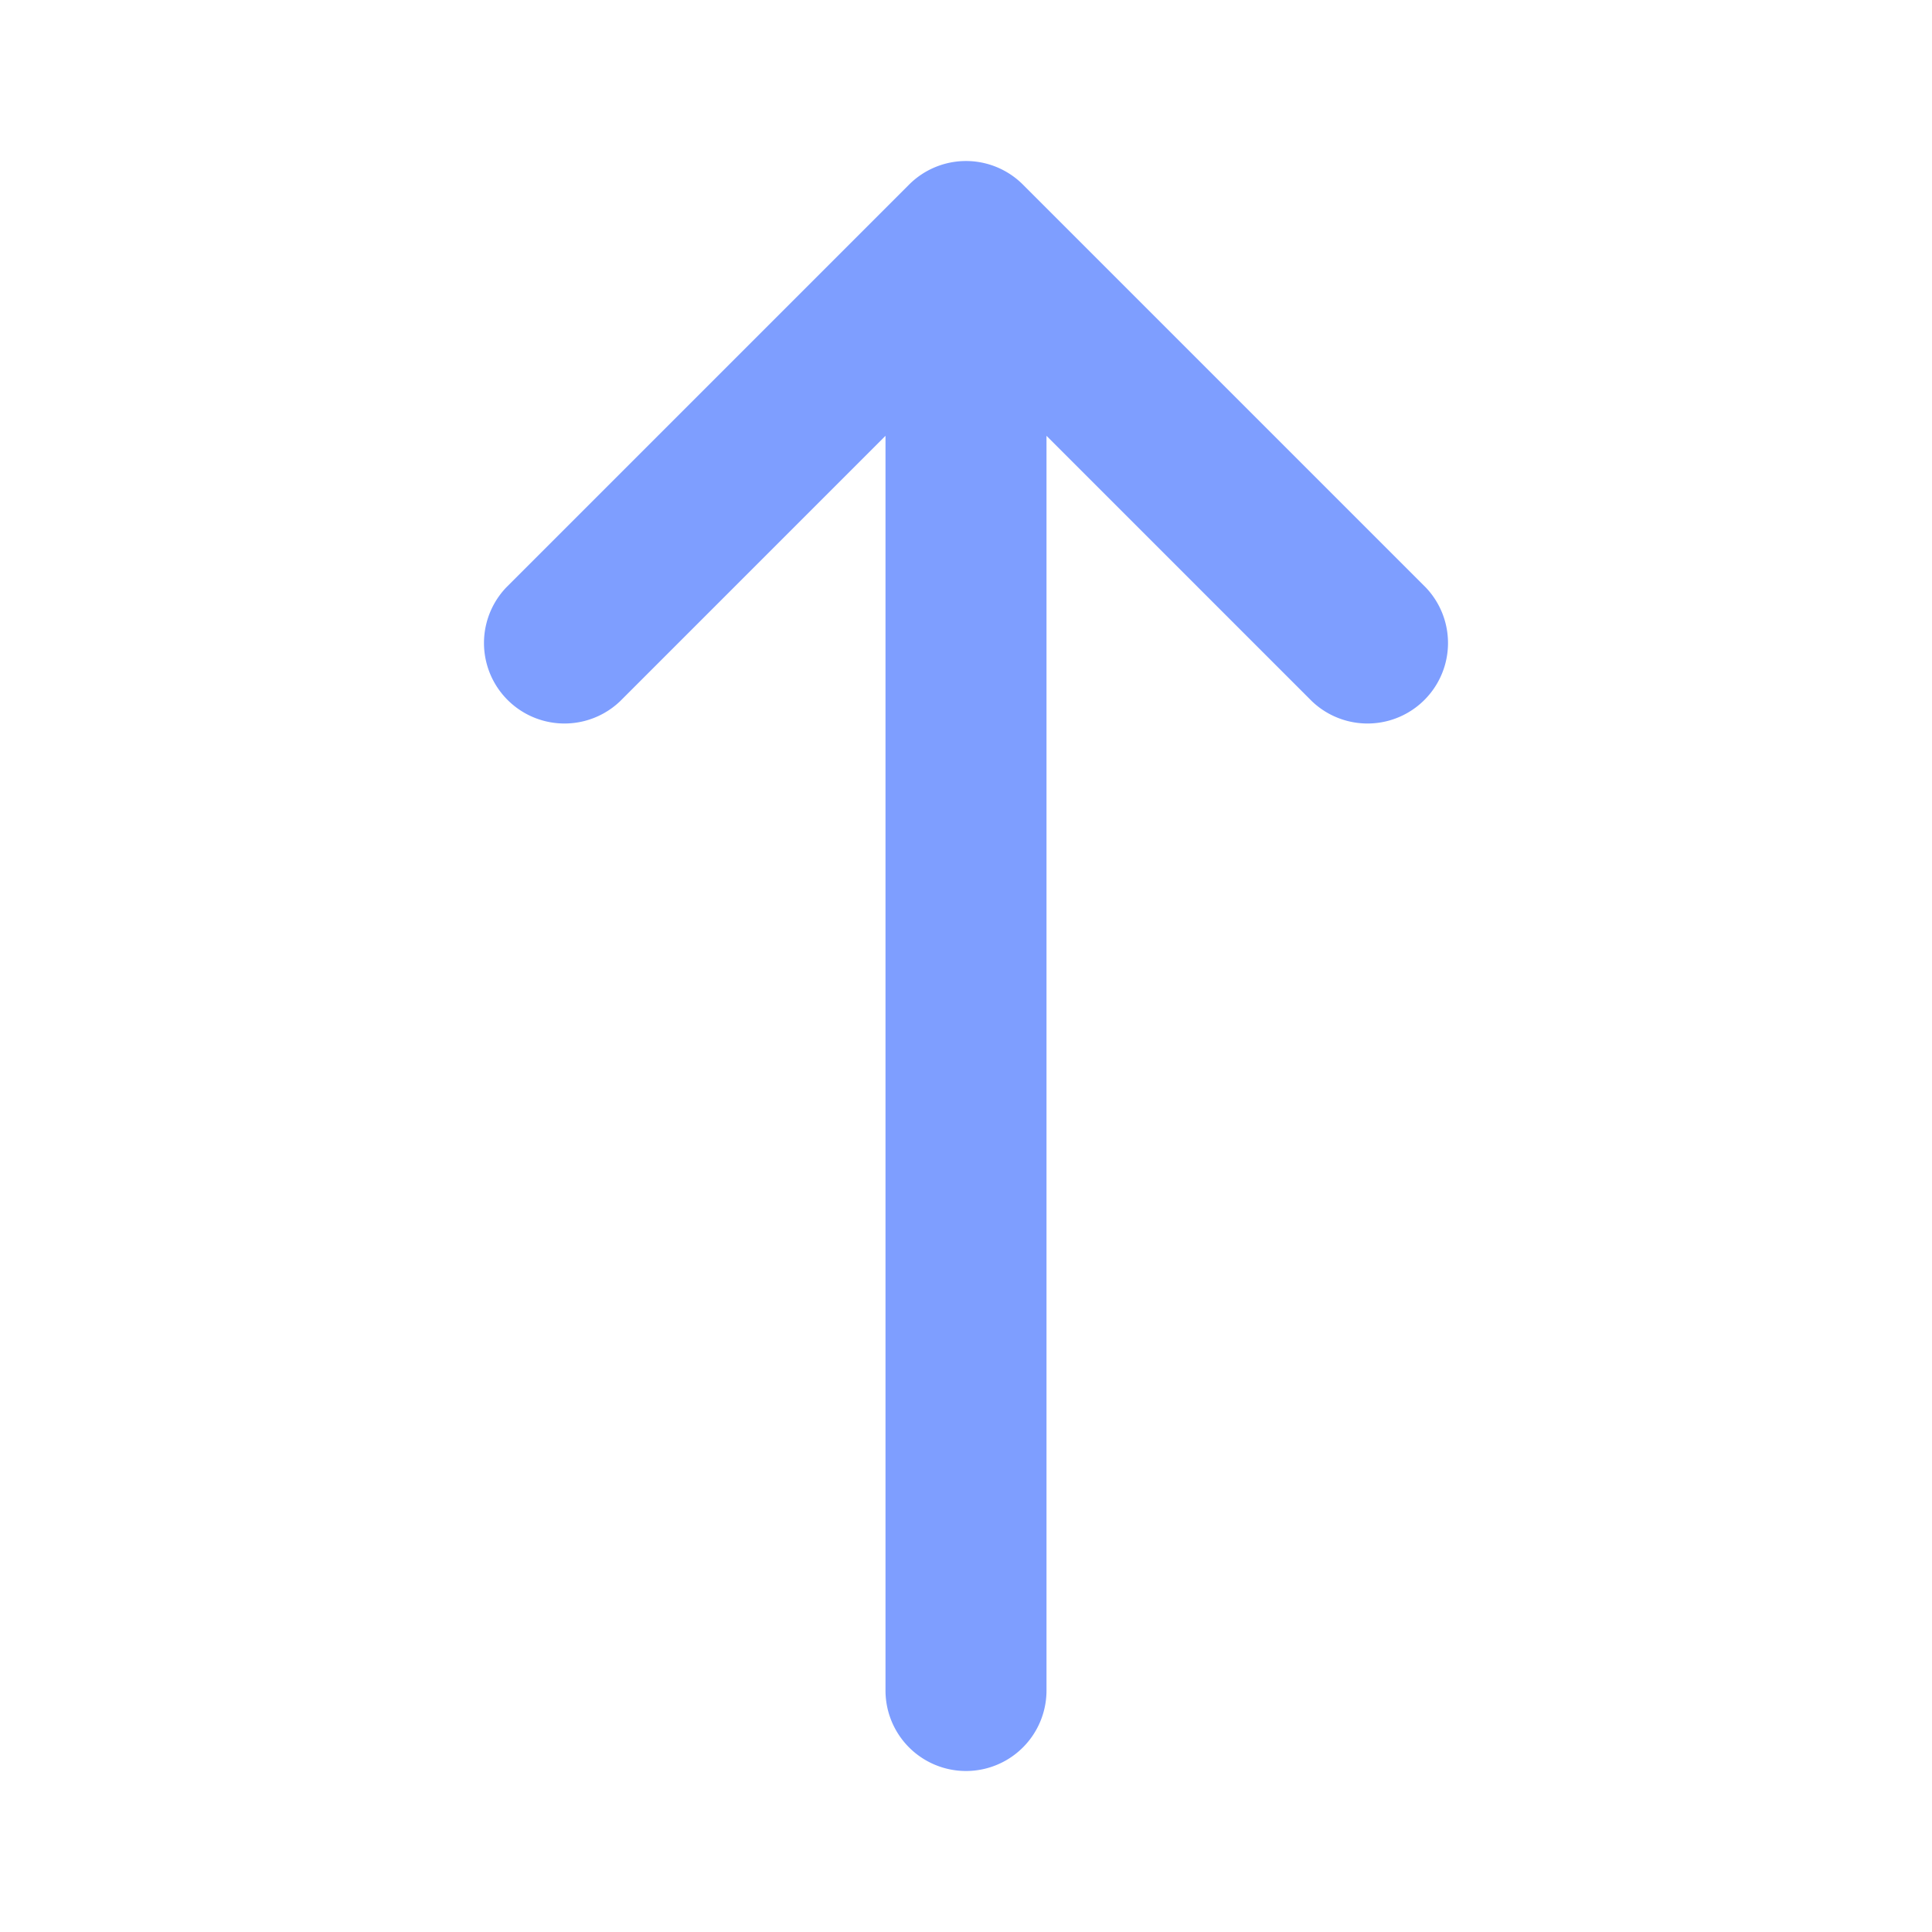 <svg xmlns="http://www.w3.org/2000/svg" width="24" height="24" fill="none"><path fill="#7e9eff" d="M7.707 8.707a1 1 0 0 1-1.414-1.414l5-5a1 1 0 0 1 1.414 0l5 5a1 1 0 0 1-1.414 1.414L13 5.414V21a1 1 0 1 1-2 0V5.414z"/></svg>